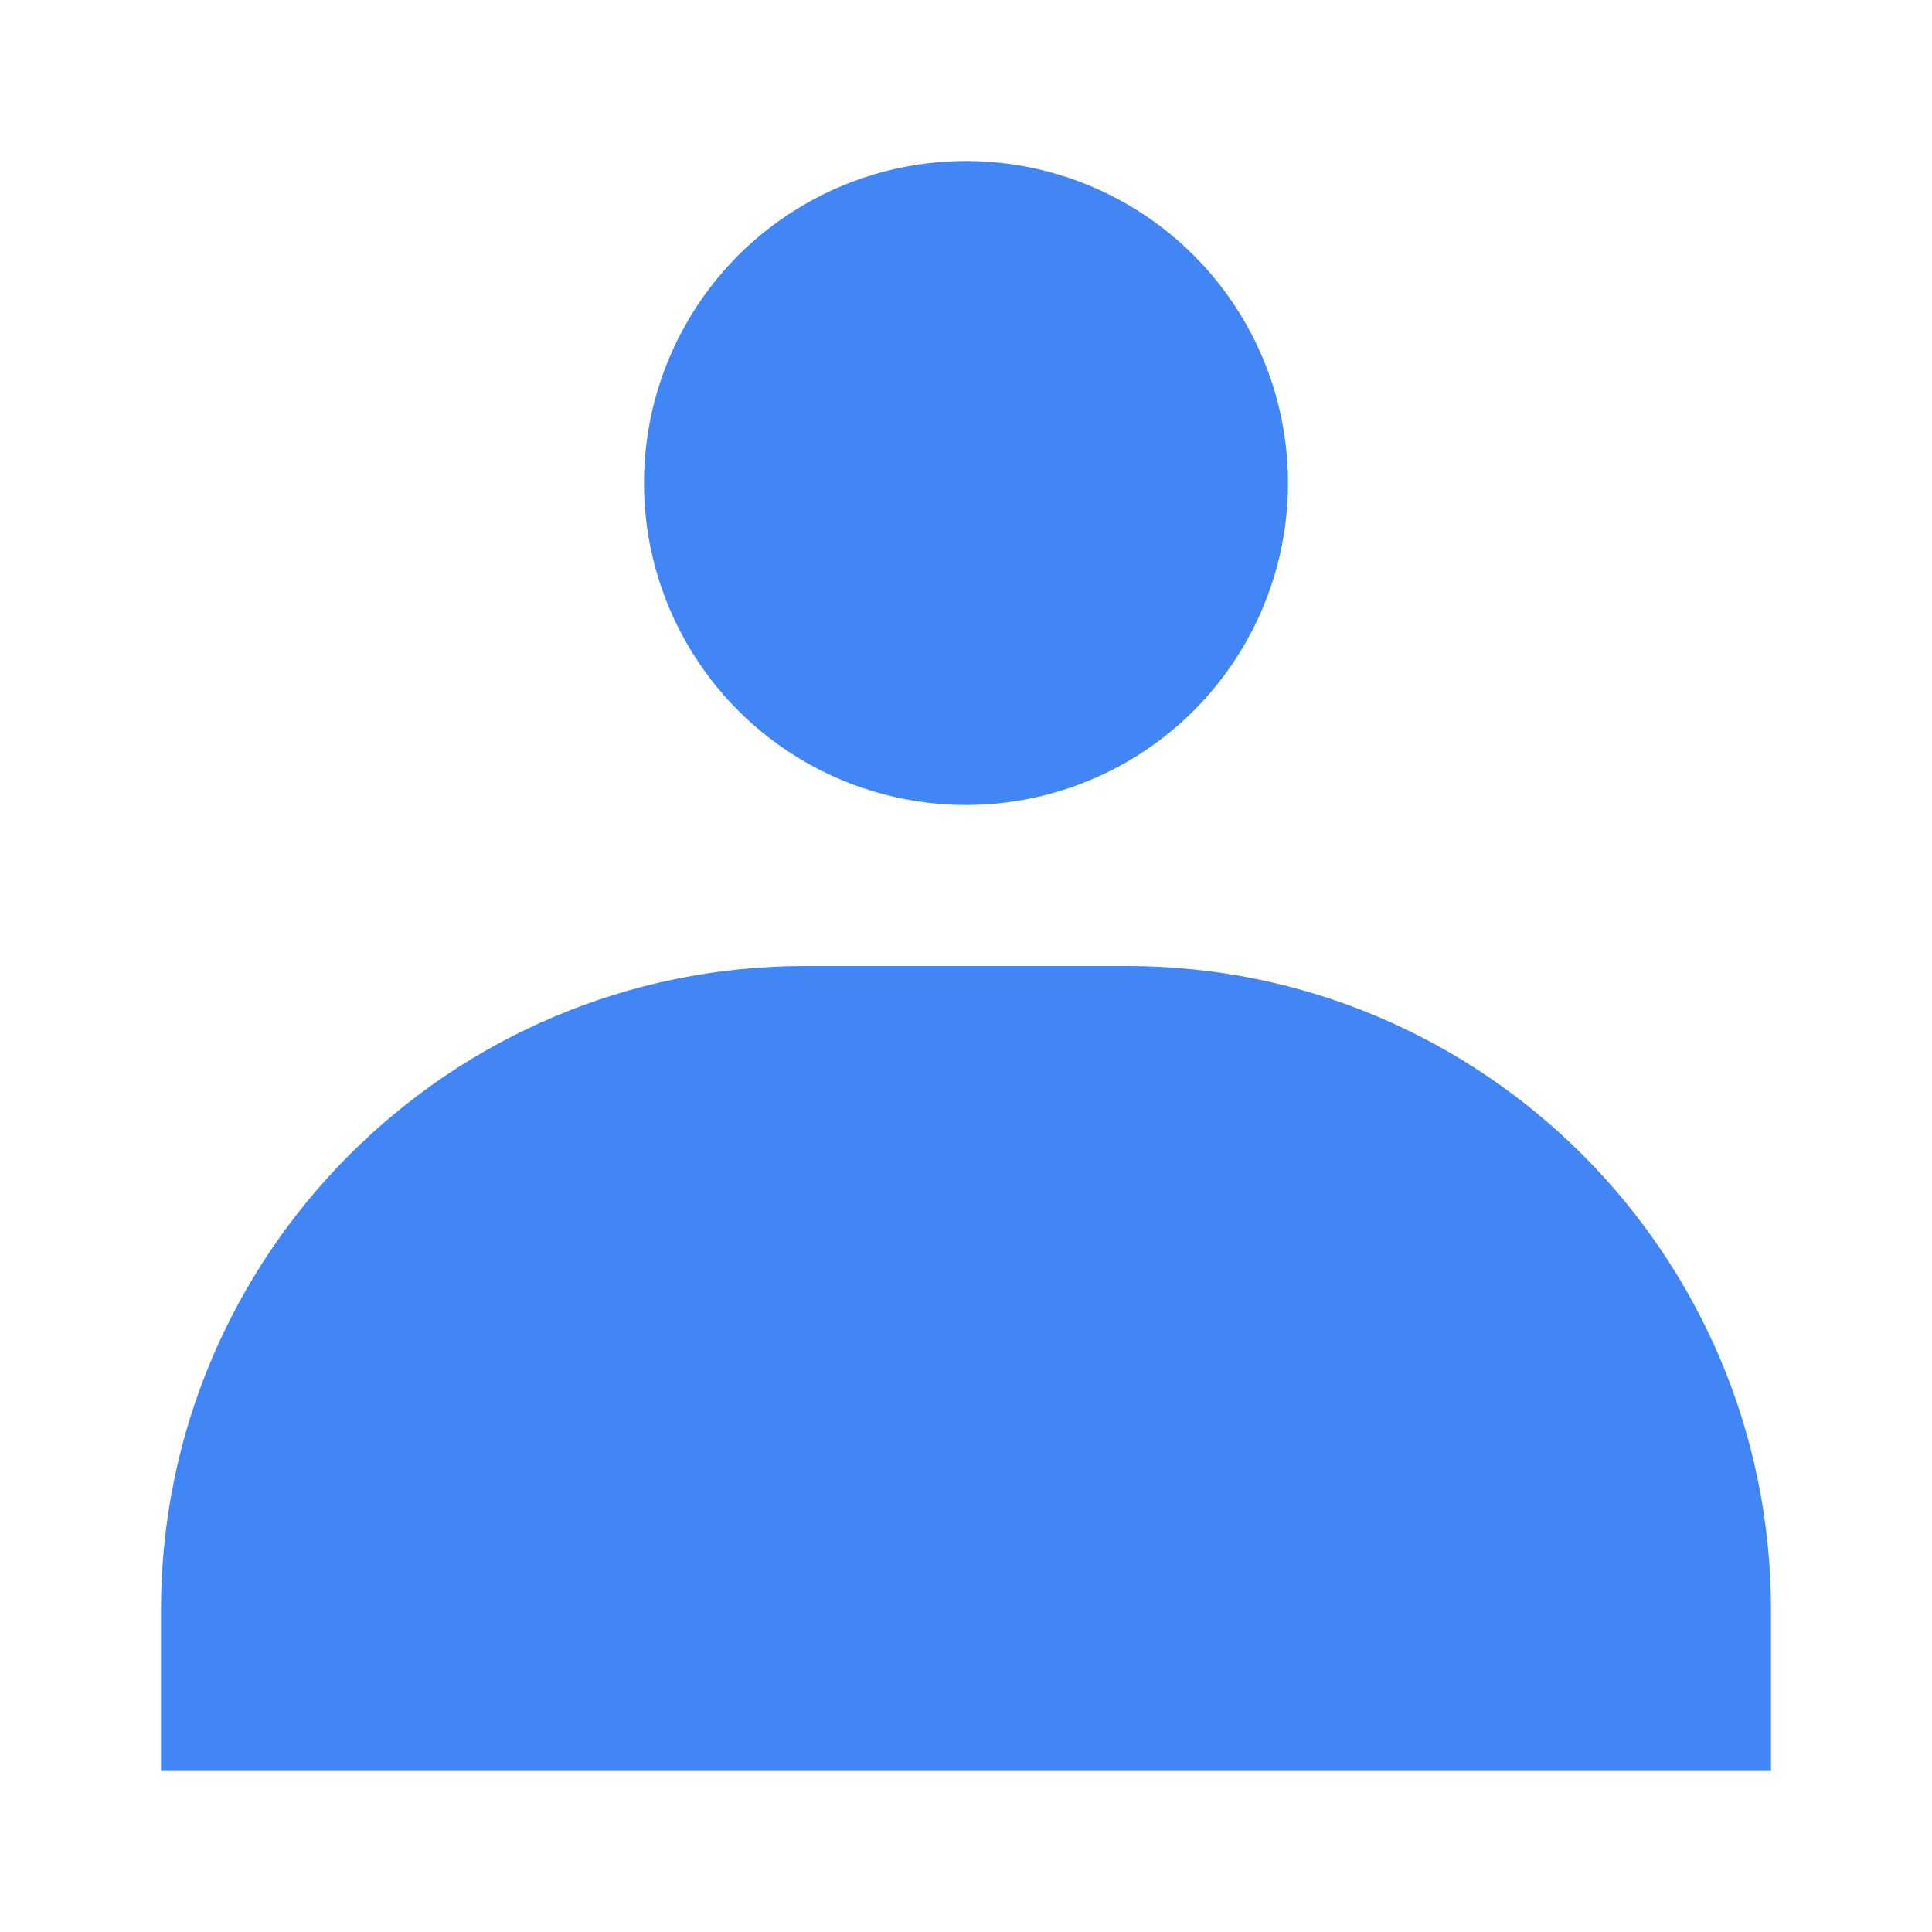 <svg xmlns="http://www.w3.org/2000/svg" width="96" height="96" fill="none"><circle cx="48" cy="24" r="16" fill="#4285F4"/><path fill="#4285F4" d="M8 80c0-17.673 14.327-32 32-32h16c17.673 0 32 14.327 32 32v8H8v-8Z"/></svg>